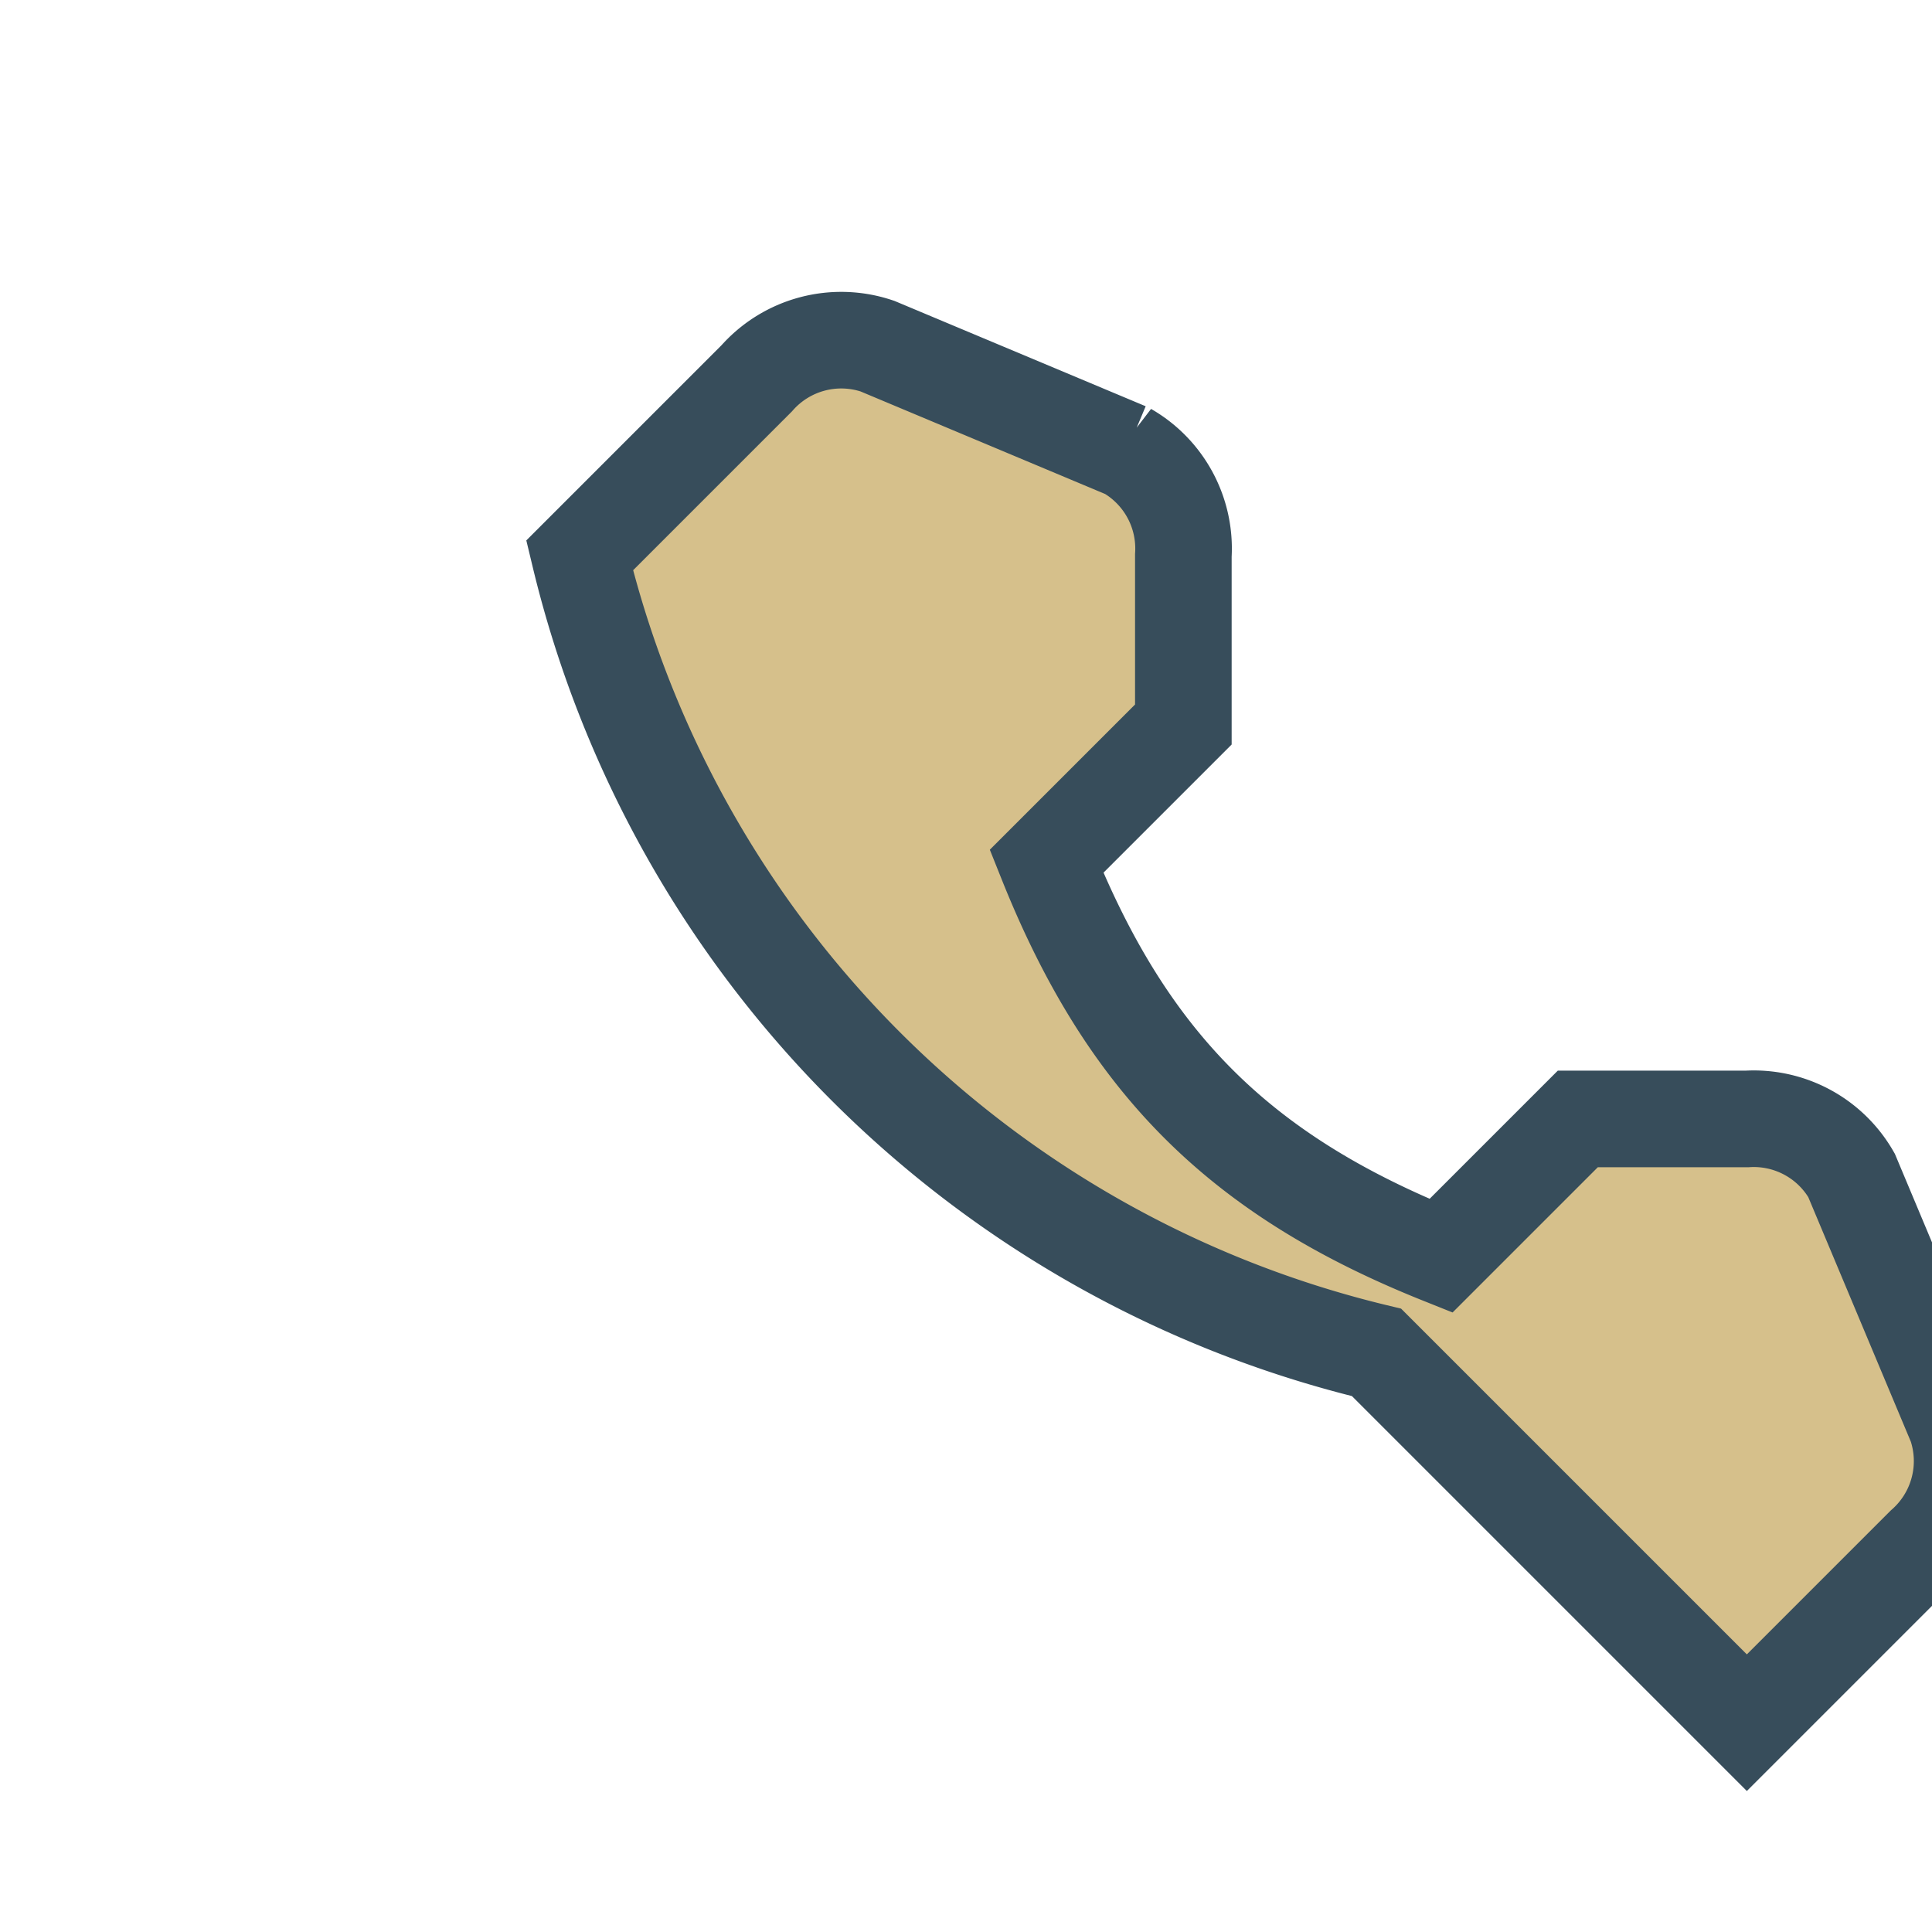 <?xml version="1.0" encoding="UTF-8"?>
<svg xmlns="http://www.w3.org/2000/svg" width="24" height="24" viewBox="0 0 24 24"><path d="M17.1 16.8a13.4 13.4 0 01-9.9-9.9l2.2-2.2a1.4 1.4 0 011.5-.4l3.1 1.3a1.4 1.4 0 01.7 1.3v2.1l-1.7 1.7c1 2.5 2.4 3.9 4.9 4.9l1.7-1.7h2.1a1.4 1.4 0 011.3.7l1.3 3.1a1.4 1.4 0 01-.4 1.5l-2.2 2.2z" fill="#D6C08B" stroke="#374D5B" stroke-width="1.2"/></svg>